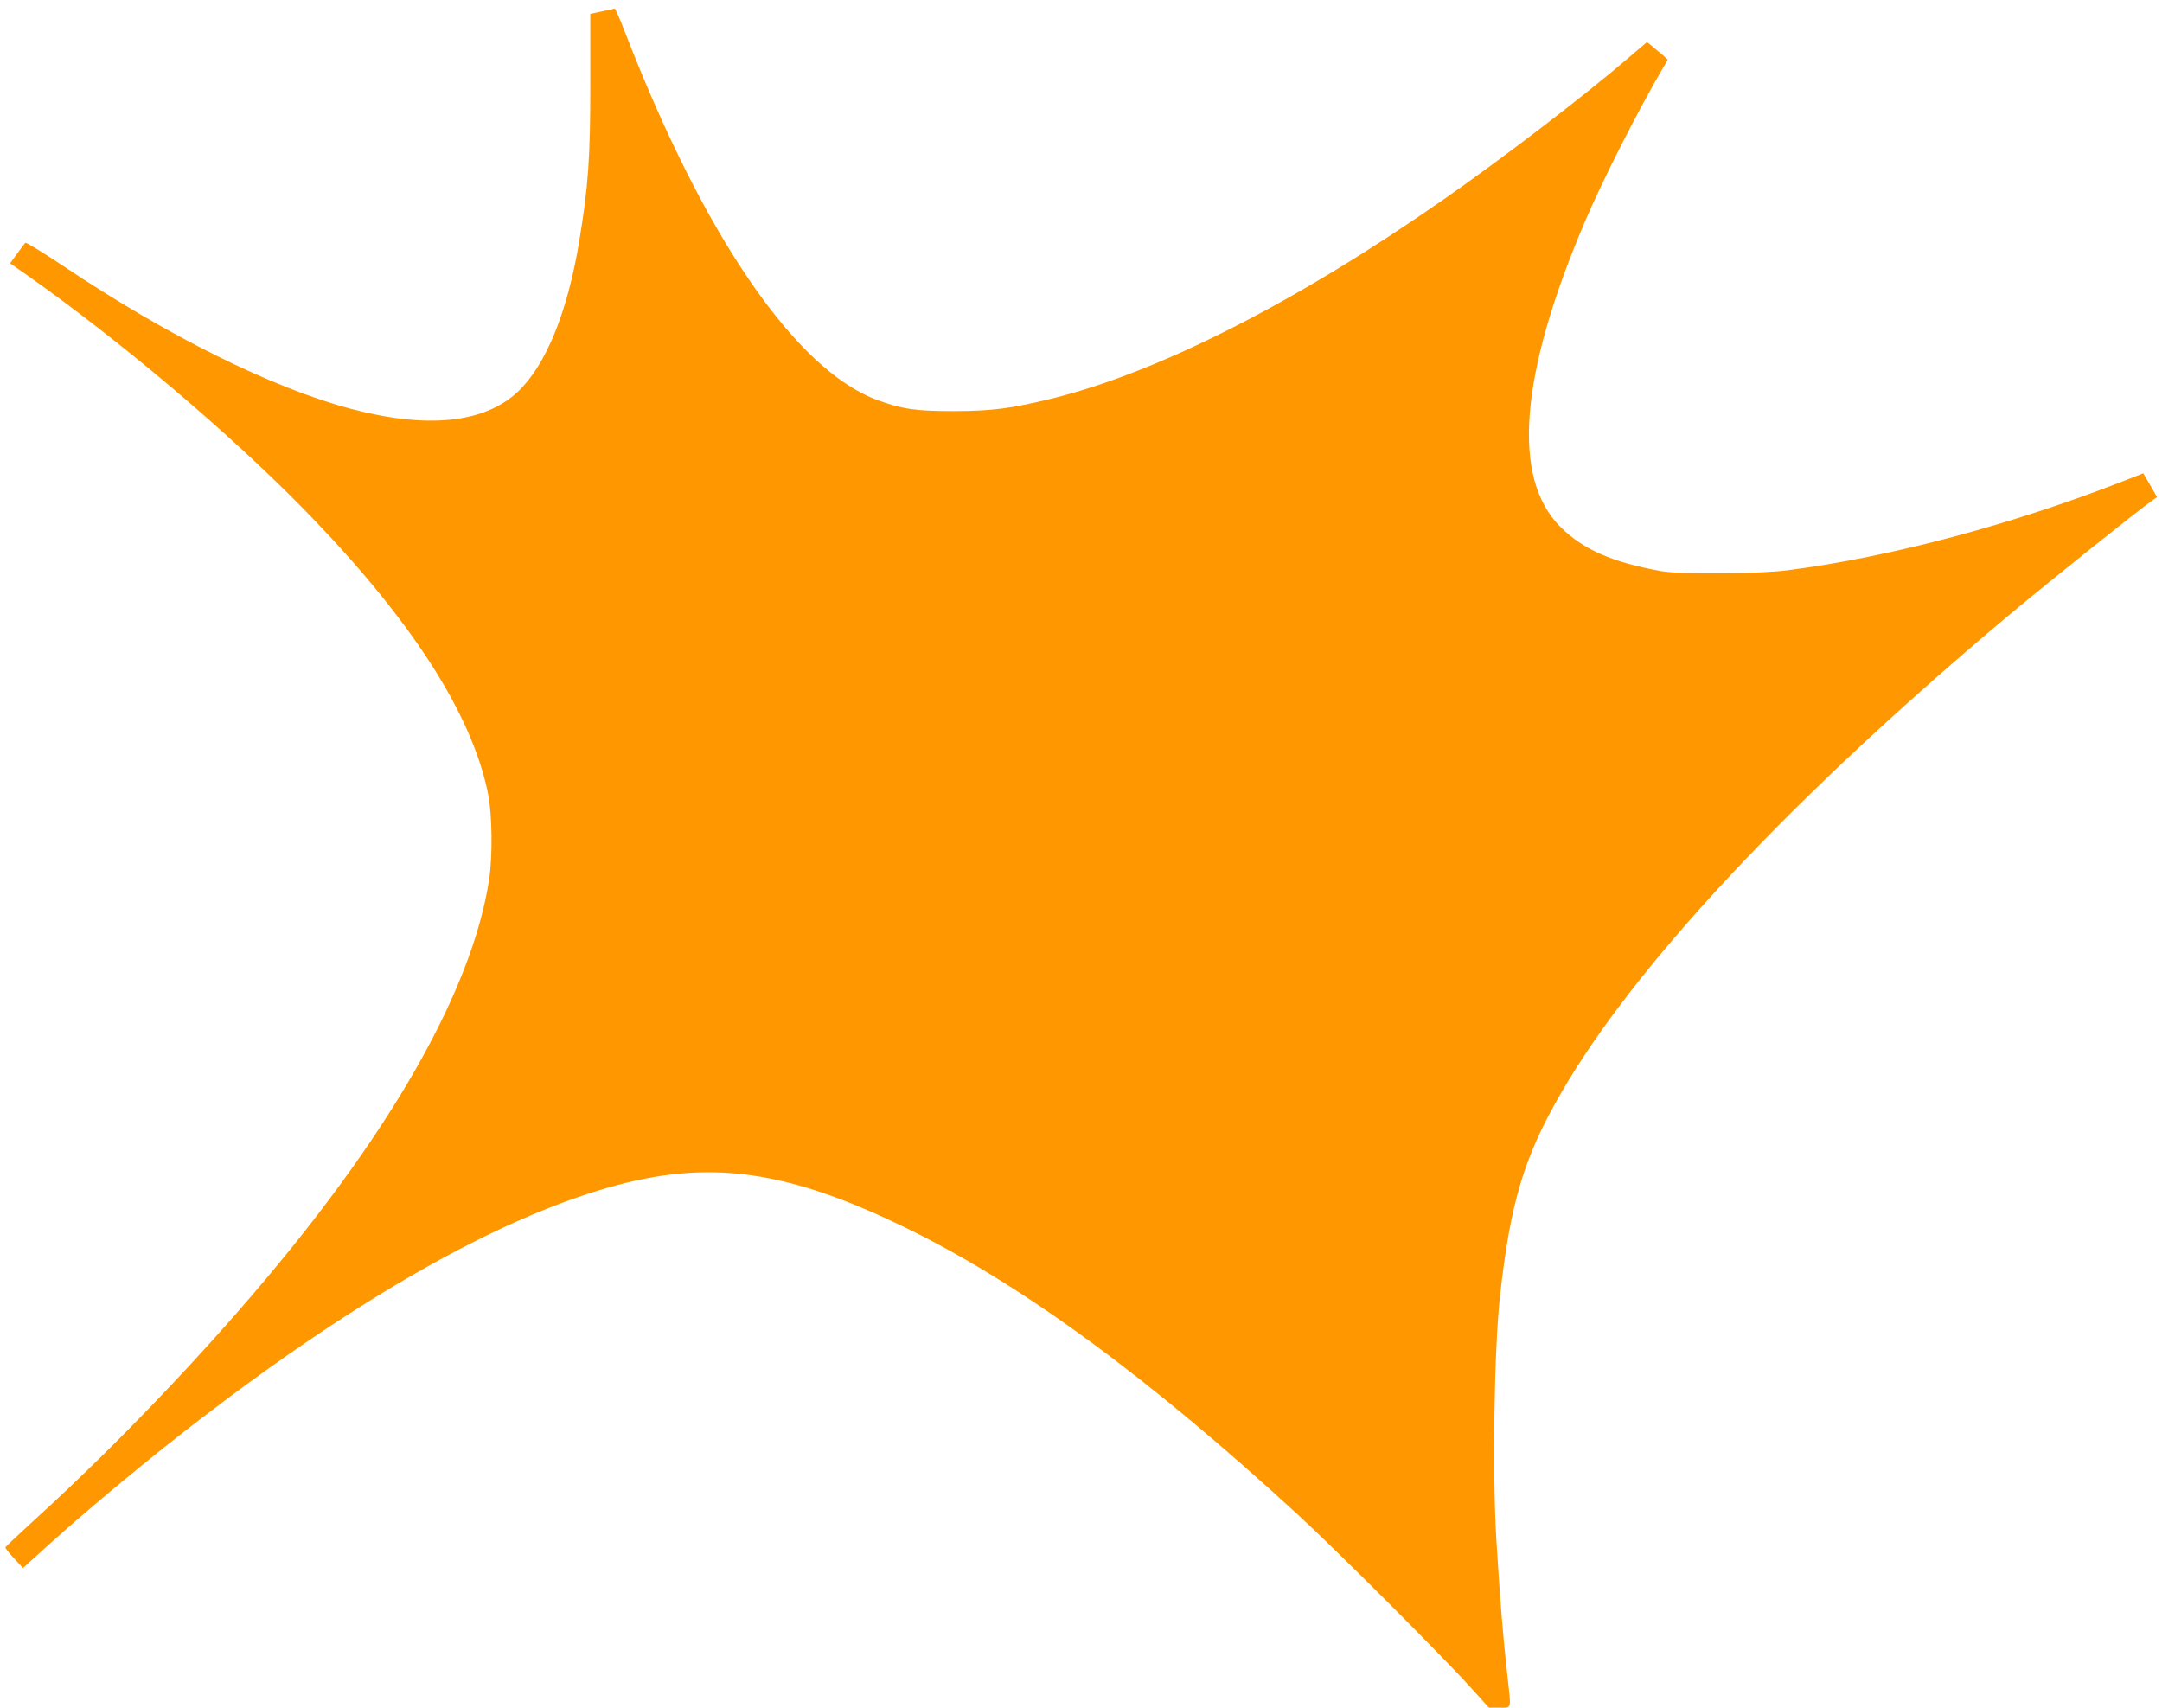 <?xml version="1.0" standalone="no"?>
<!DOCTYPE svg PUBLIC "-//W3C//DTD SVG 20010904//EN"
 "http://www.w3.org/TR/2001/REC-SVG-20010904/DTD/svg10.dtd">
<svg version="1.0" xmlns="http://www.w3.org/2000/svg"
 width="1280pt" height="1011pt" viewBox="0 0 1280 1011"
 preserveAspectRatio="xMidYMid meet">
<g transform="translate(0,1011) scale(0.1,-0.1)"
fill="#ff9800" stroke="none">
<path d="M3565 10043 l-70 -15 0 -406 c0 -450 -12 -615 -66 -942 -70 -422
-198 -734 -365 -891 -199 -185 -536 -219 -988 -99 -463 123 -1084 431 -1704
847 -119 79 -218 140 -222 136 -4 -4 -26 -34 -49 -65 l-41 -57 103 -72 c554
-391 1187 -926 1632 -1380 632 -645 999 -1211 1095 -1691 24 -121 27 -364 6
-504 -90 -588 -488 -1333 -1160 -2169 -423 -527 -997 -1136 -1526 -1618 -96
-88 -176 -163 -178 -167 -2 -5 21 -34 51 -66 l53 -57 145 131 c250 226 613
527 912 756 931 713 1743 1174 2407 1365 600 172 1067 106 1795 -254 673 -333
1418 -881 2295 -1688 222 -204 849 -831 1010 -1010 l115 -127 62 0 c74 0 70
-16 49 175 -28 247 -45 462 -67 820 -24 392 -13 1131 22 1445 61 548 141 818
359 1195 440 765 1386 1773 2675 2851 244 203 743 602 834 666 l22 15 -41 71
-41 70 -102 -40 c-661 -260 -1393 -456 -2002 -534 -168 -22 -633 -25 -745 -6
-293 52 -467 128 -602 263 -289 289 -241 898 142 1799 106 250 319 669 476
936 l18 31 -37 33 c-21 18 -49 41 -62 52 l-24 19 -108 -92 c-263 -226 -741
-592 -1098 -841 -873 -609 -1688 -1023 -2319 -1178 -241 -59 -353 -73 -576
-74 -226 0 -306 11 -454 65 -483 176 -1028 969 -1497 2182 -29 75 -56 136 -59
136 -3 -1 -36 -8 -75 -16z"/>
</g>
</svg>

